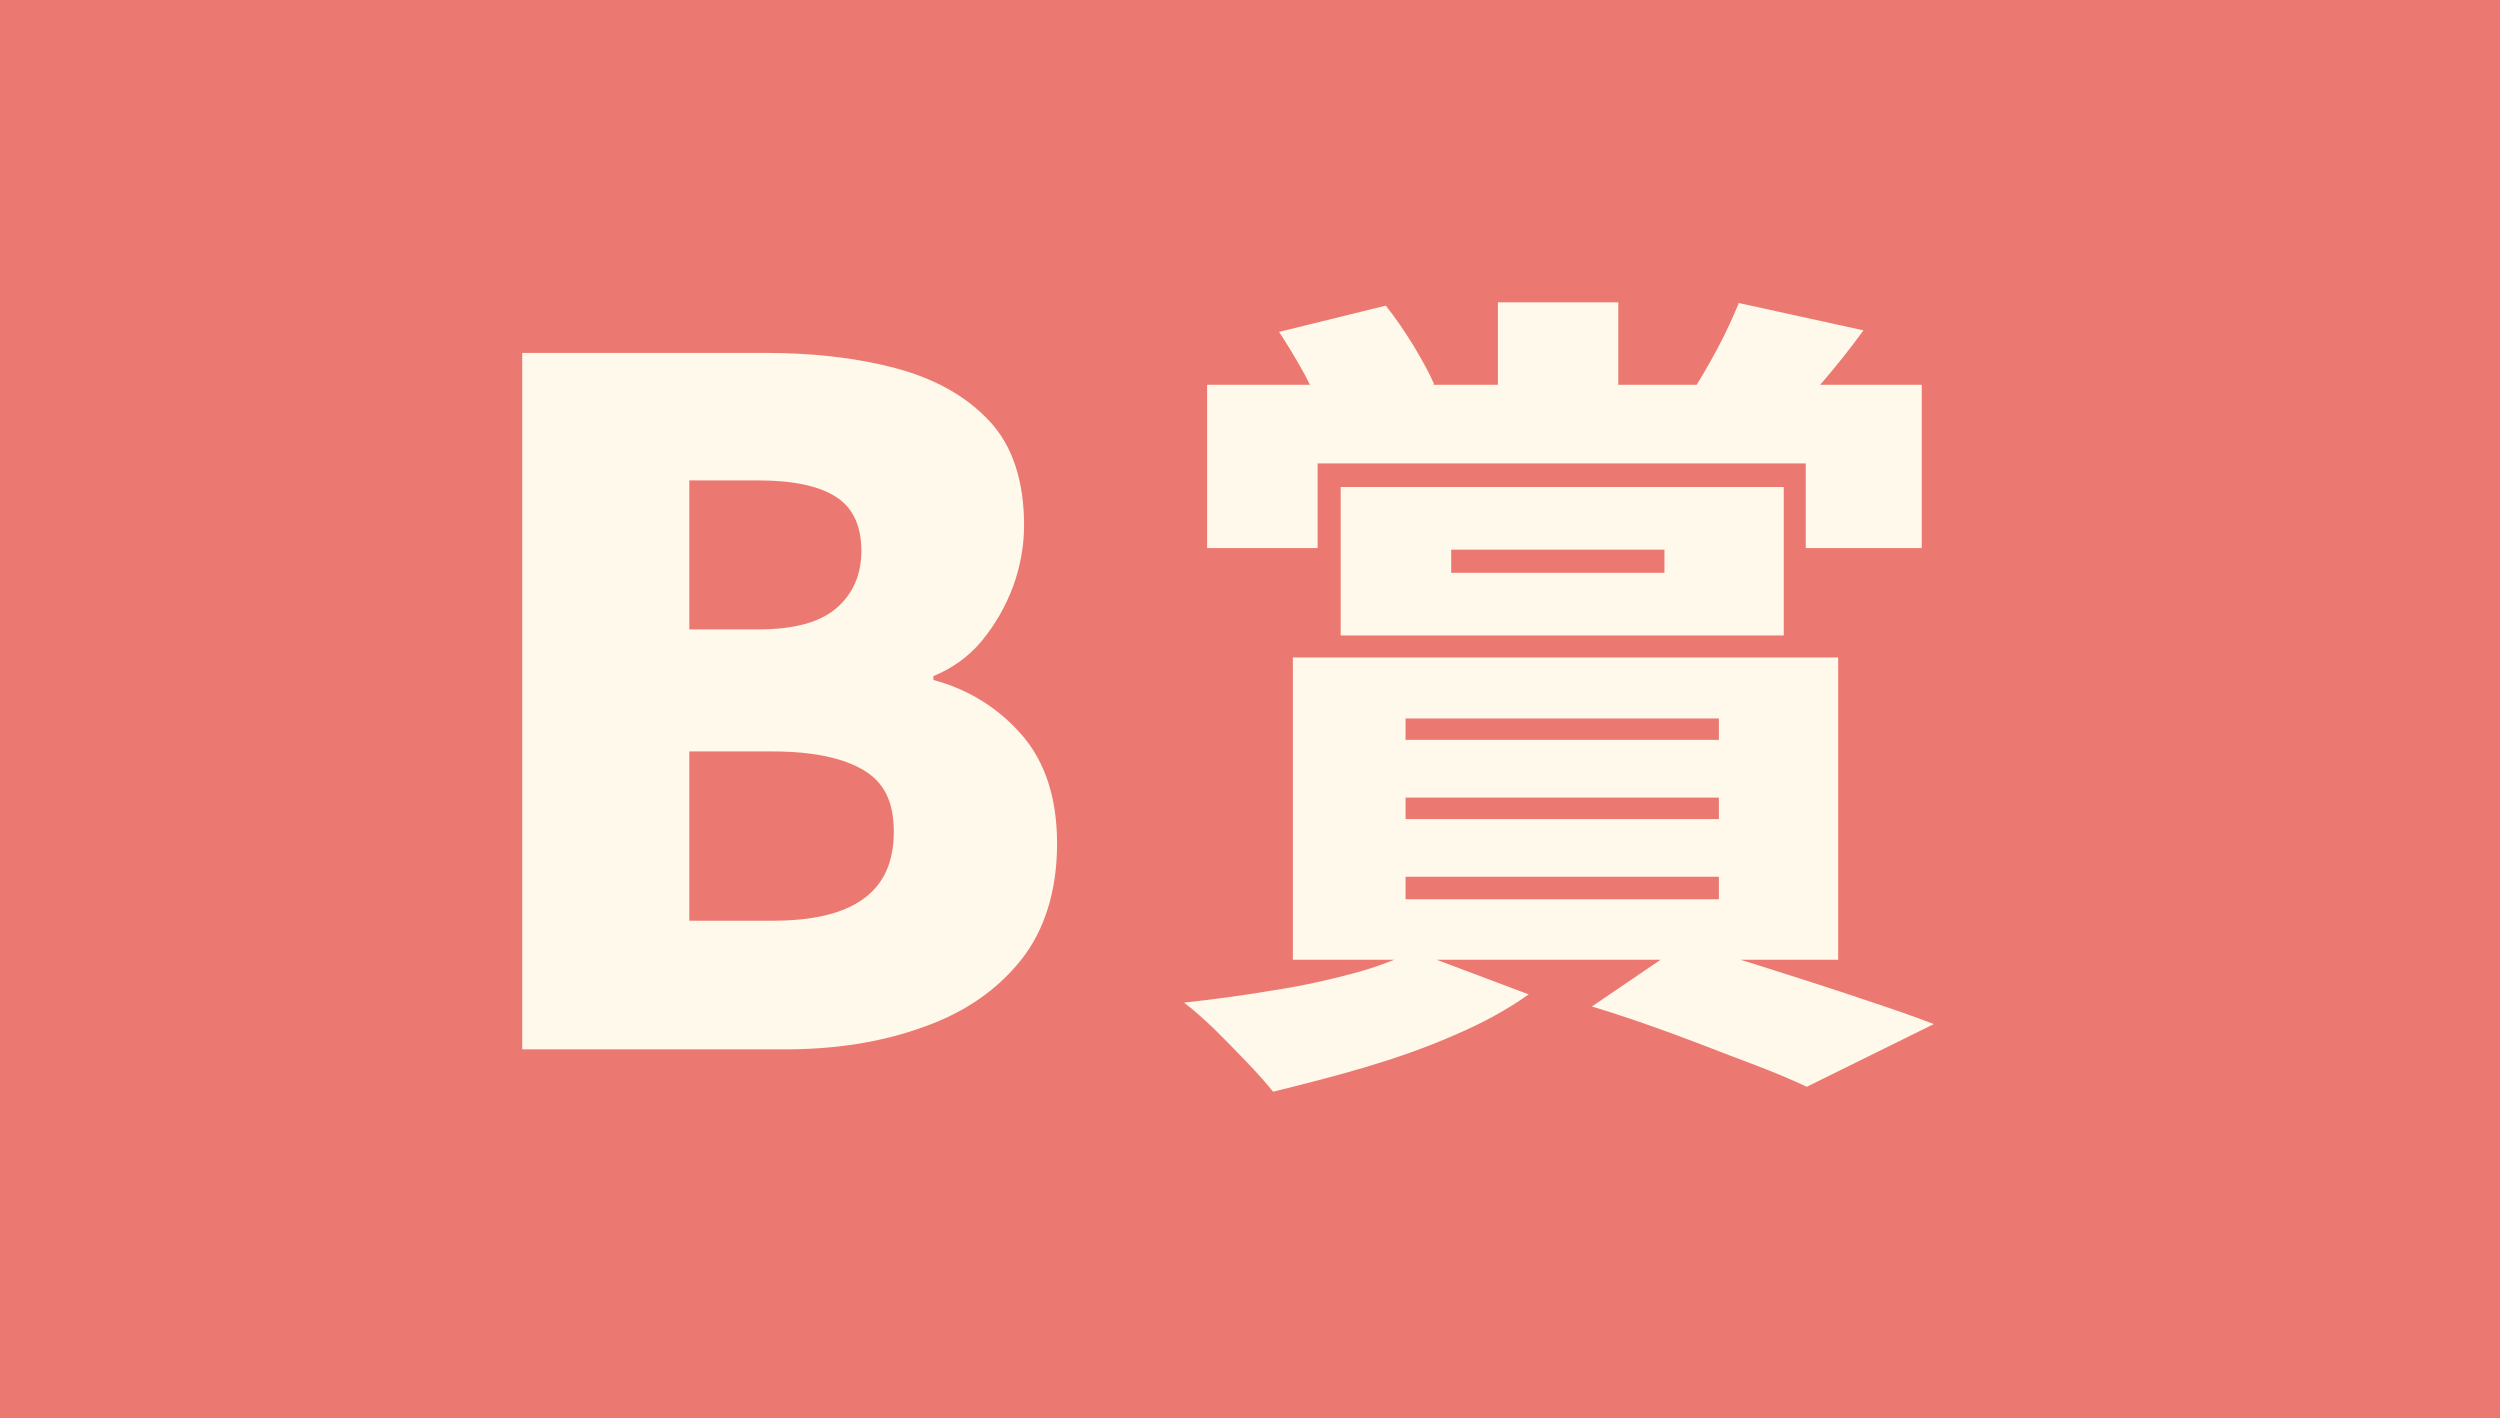 <?xml version="1.0" encoding="UTF-8"?>
<svg id="_レイヤー_2" data-name="レイヤー 2" xmlns="http://www.w3.org/2000/svg" viewBox="0 0 45.48 25.8">
  <defs>
    <style>
      .cls-1 {
        fill: #fff9eb;
      }

      .cls-2 {
        fill: #ec7971;
      }
    </style>
  </defs>
  <g id="SP">
    <rect class="cls-2" width="45.48" height="25.8"/>
    <g>
      <path class="cls-1" d="M9.5,19.08V6.42h4.42c.87,0,1.67.09,2.38.28.71.19,1.28.51,1.7.96s.63,1.09.63,1.9c0,.37-.07.75-.2,1.11-.14.37-.33.7-.57.99s-.54.5-.88.64v.07c.63.17,1.17.5,1.6.99s.65,1.15.65,1.99-.22,1.57-.66,2.12c-.44.55-1.04.96-1.79,1.22-.75.27-1.58.4-2.5.4h-4.78ZM12.54,11.45h1.26c.65,0,1.12-.13,1.42-.39.3-.26.45-.61.45-1.04,0-.45-.15-.78-.46-.98-.31-.2-.78-.3-1.41-.3h-1.26v2.7ZM12.54,16.75h1.51c.74,0,1.29-.13,1.66-.4.37-.27.55-.67.55-1.22s-.18-.9-.55-1.12-.92-.34-1.66-.34h-1.51v3.08Z"/>
      <path class="cls-1" d="M25.71,17.3l2.1.79c-.38.27-.83.52-1.35.74-.52.23-1.07.42-1.64.59-.58.17-1.13.31-1.66.44-.12-.15-.28-.33-.48-.54s-.4-.41-.6-.61c-.2-.19-.38-.35-.54-.47.54-.06,1.07-.13,1.6-.22.53-.08,1.02-.19,1.47-.31.45-.12.81-.26,1.1-.41ZM21.96,7h13v2.97h-2.11v-1.54h-8.88v1.54h-2.01v-2.97ZM23.26,6.04l1.95-.48c.17.21.33.45.5.72.16.27.29.5.38.71l-2,.61c-.07-.21-.19-.46-.34-.76-.16-.29-.32-.56-.48-.8ZM23.52,11.96h9.92v5.5h-9.92v-5.5ZM24.39,8.86h8.06v2.7h-8.06v-2.7ZM25.57,13.07v.39h5.7v-.39h-5.7ZM25.57,14.51v.39h5.7v-.39h-5.7ZM25.57,15.95v.41h5.7v-.41h-5.7ZM26.4,10v.42h3.88v-.42h-3.88ZM27.25,5.5h2.19v2.57h-2.19v-2.57ZM28.96,18.31l1.69-1.15c.52.15,1.06.31,1.62.49.56.18,1.1.35,1.6.52.51.17.95.32,1.31.46l-2.31,1.14c-.28-.13-.63-.28-1.06-.44s-.88-.34-1.37-.52c-.49-.18-.98-.35-1.48-.5ZM31.62,5.51l2.28.5c-.24.33-.48.63-.71.9s-.44.5-.61.71l-1.8-.48c.15-.24.31-.51.47-.81.16-.3.28-.57.38-.81Z"/>
    </g>
  </g>
</svg>